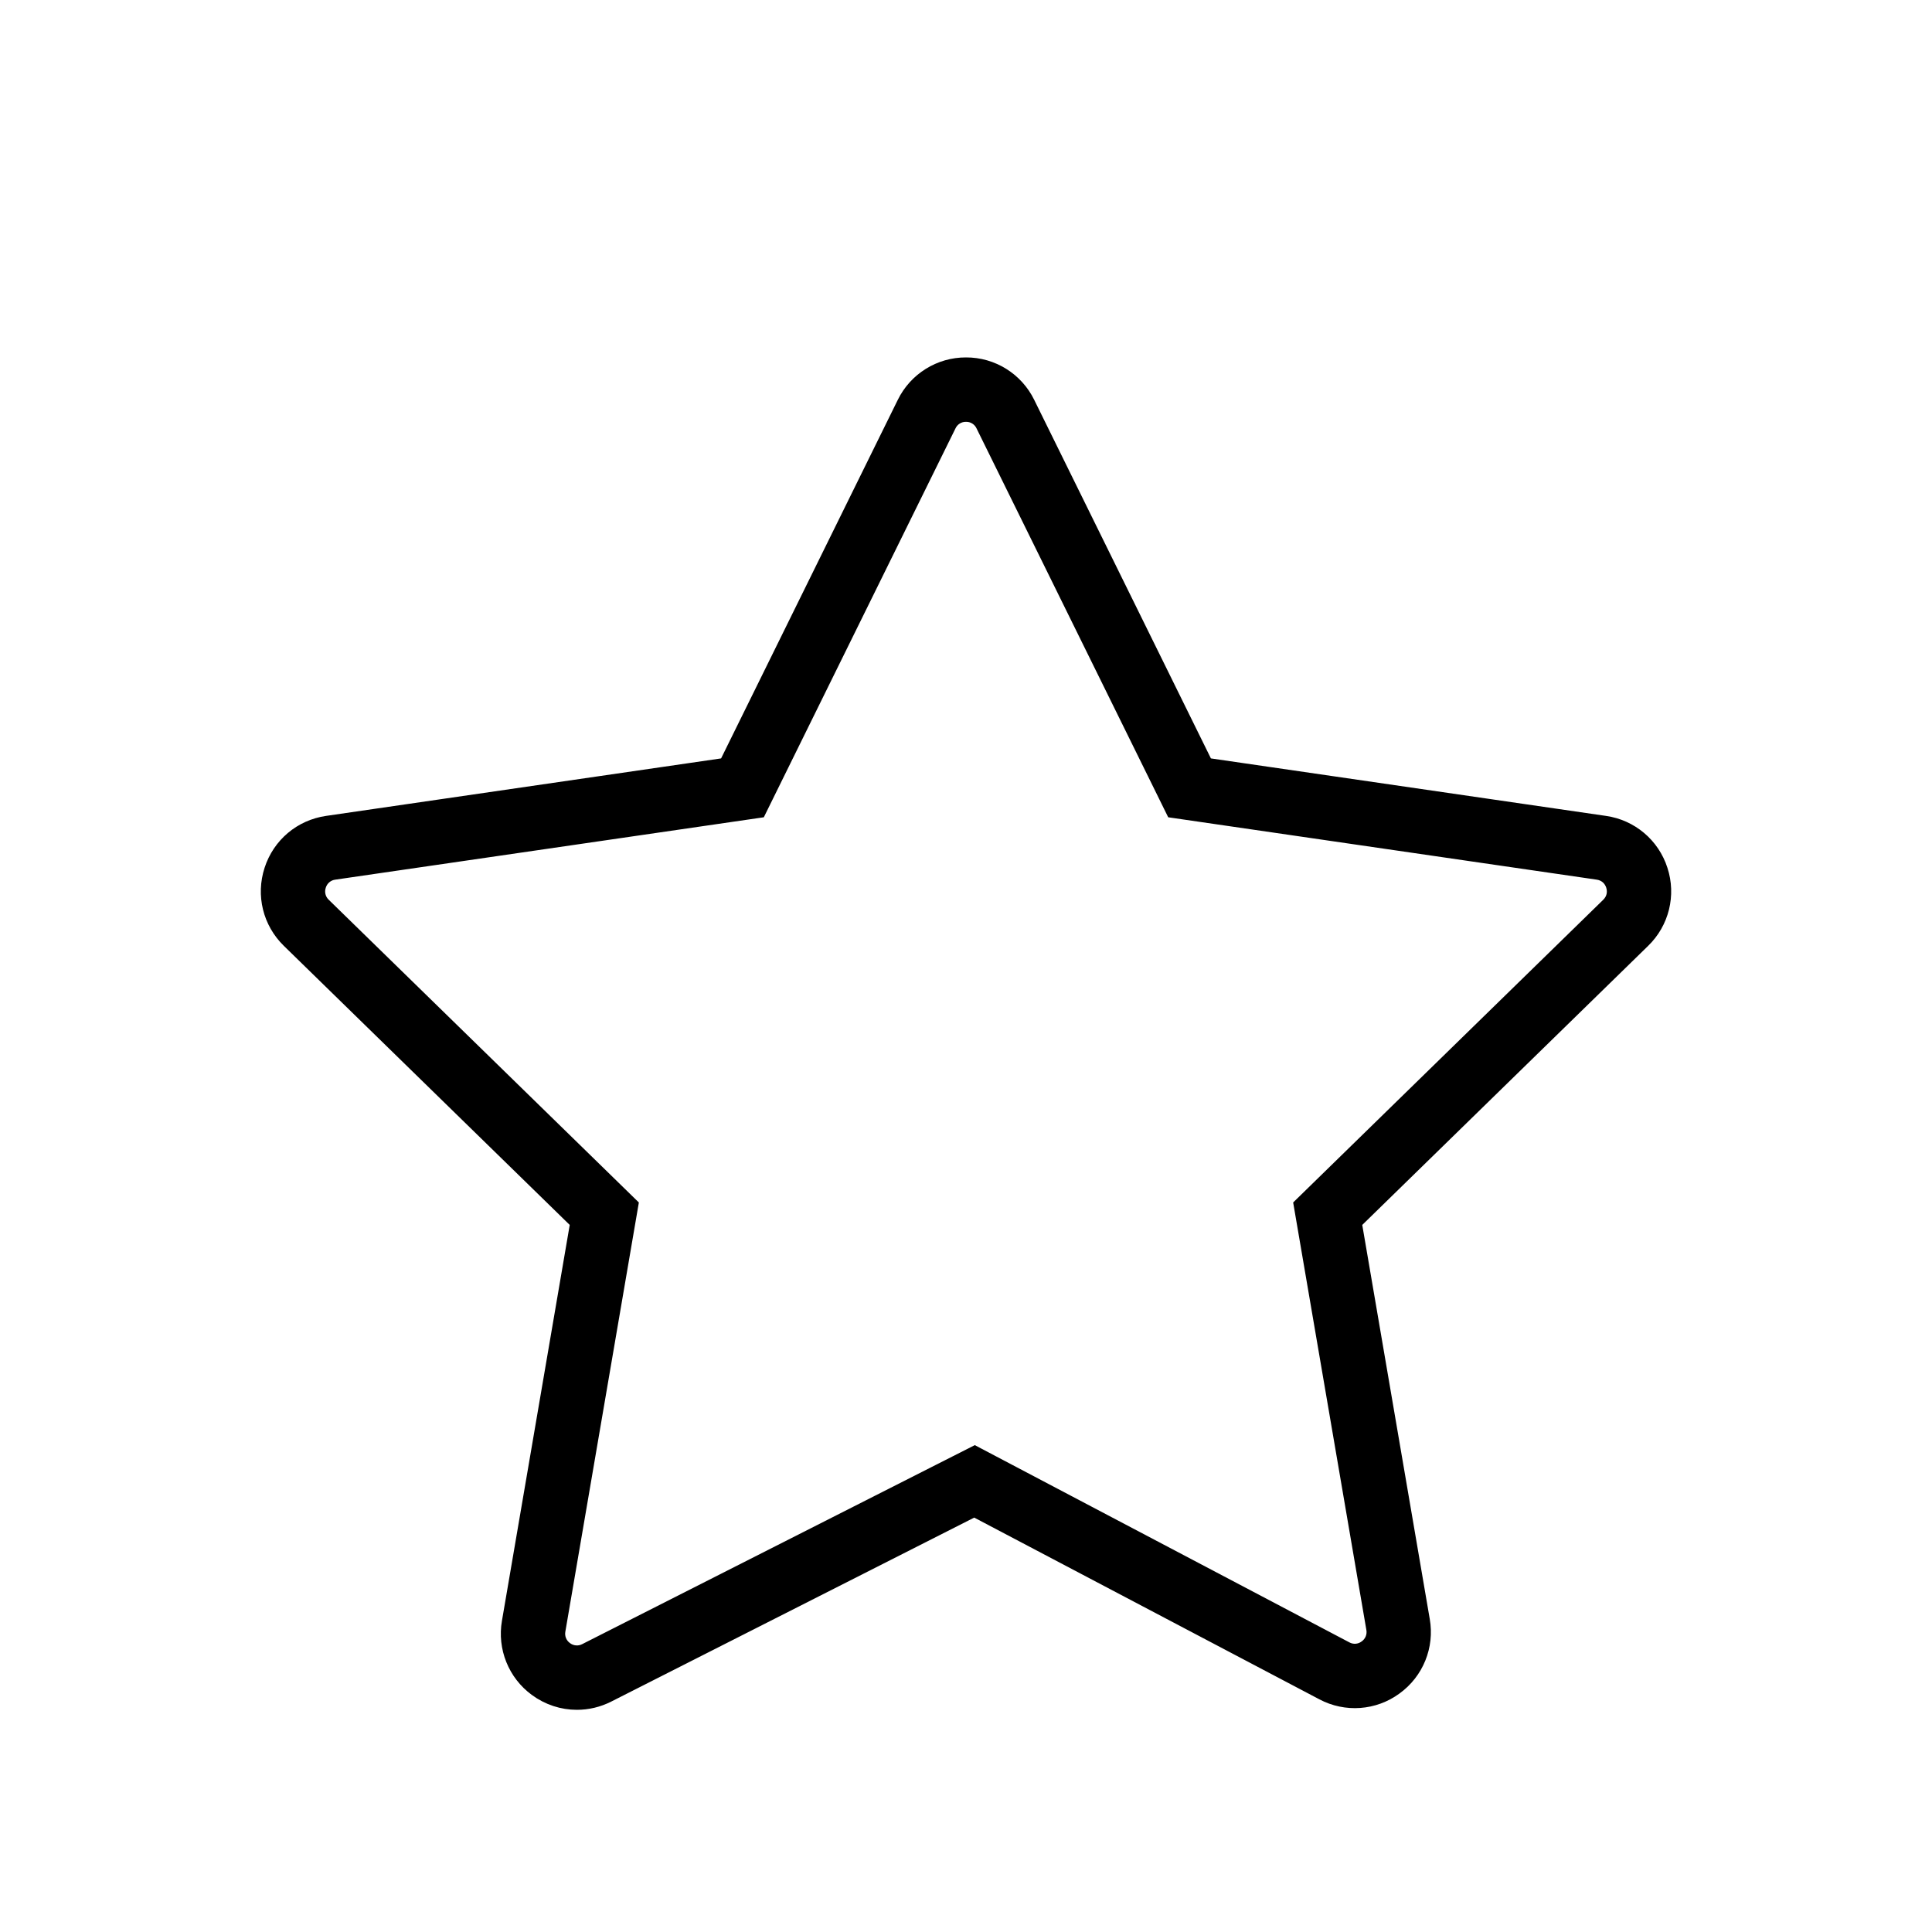 <?xml version="1.0" encoding="UTF-8"?> <svg xmlns="http://www.w3.org/2000/svg" viewBox="0 0 100.00 100.00" data-guides="{&quot;vertical&quot;:[],&quot;horizontal&quot;:[]}"><path fill="#000000" stroke="#000000" fill-opacity="1" stroke-width="1" stroke-opacity="1" color="rgb(51, 51, 51)" fill-rule="evenodd" id="tSvg14dfebed6c6" title="Path 2" stroke-dasharray="" paint-order="" d="M85.829 45.069C85.429 43.82 84.351 42.91 83.054 42.726C76.151 41.722 69.248 40.717 62.344 39.712C59.257 33.448 56.17 27.184 53.083 20.919C52.508 19.741 51.31 18.995 50.001 19C48.691 18.995 47.493 19.741 46.917 20.919C43.83 27.184 40.743 33.448 37.656 39.712C30.753 40.717 23.85 41.722 16.947 42.726C15.641 42.916 14.578 43.813 14.171 45.069C13.763 46.325 14.097 47.677 15.041 48.599C20.036 53.476 25.031 58.352 30.026 63.228C28.843 70.143 27.658 77.057 26.474 83.972C26.25 85.254 26.772 86.554 27.821 87.324C28.426 87.772 29.141 88 29.86 88C30.389 88 30.921 87.877 31.415 87.626C37.753 84.414 44.092 81.201 50.43 77.988C56.461 81.163 62.492 84.338 68.523 87.514C69.68 88.129 71.087 88.028 72.143 87.251C73.206 86.485 73.738 85.176 73.511 83.884C72.332 76.999 71.152 70.113 69.973 63.228C74.968 58.352 79.963 53.476 84.958 48.6C85.9 47.688 86.239 46.316 85.829 45.069ZM83.333 46.929C78.046 52.091 72.758 57.252 67.471 62.414C68.719 69.702 69.967 76.99 71.215 84.278C71.292 84.695 71.12 85.119 70.774 85.364C70.435 85.619 69.979 85.652 69.607 85.449C63.222 82.087 56.836 78.725 50.451 75.363C43.755 78.757 37.059 82.151 30.363 85.545C29.991 85.739 29.54 85.701 29.204 85.448C28.863 85.201 28.695 84.781 28.77 84.367C30.023 77.049 31.277 69.732 32.53 62.415C27.242 57.253 21.955 52.092 16.667 46.93C16.36 46.638 16.251 46.193 16.387 45.792C16.513 45.387 16.862 45.092 17.282 45.036C24.589 43.972 31.896 42.909 39.203 41.845C42.471 35.215 45.739 28.584 49.007 21.953C49.189 21.57 49.577 21.328 50.001 21.334C50.424 21.328 50.812 21.57 50.994 21.953C54.262 28.584 57.53 35.215 60.798 41.845C68.105 42.909 75.412 43.972 82.719 45.036C83.146 45.098 83.48 45.38 83.614 45.792C83.747 46.203 83.642 46.628 83.333 46.929Z"></path><defs></defs></svg> 